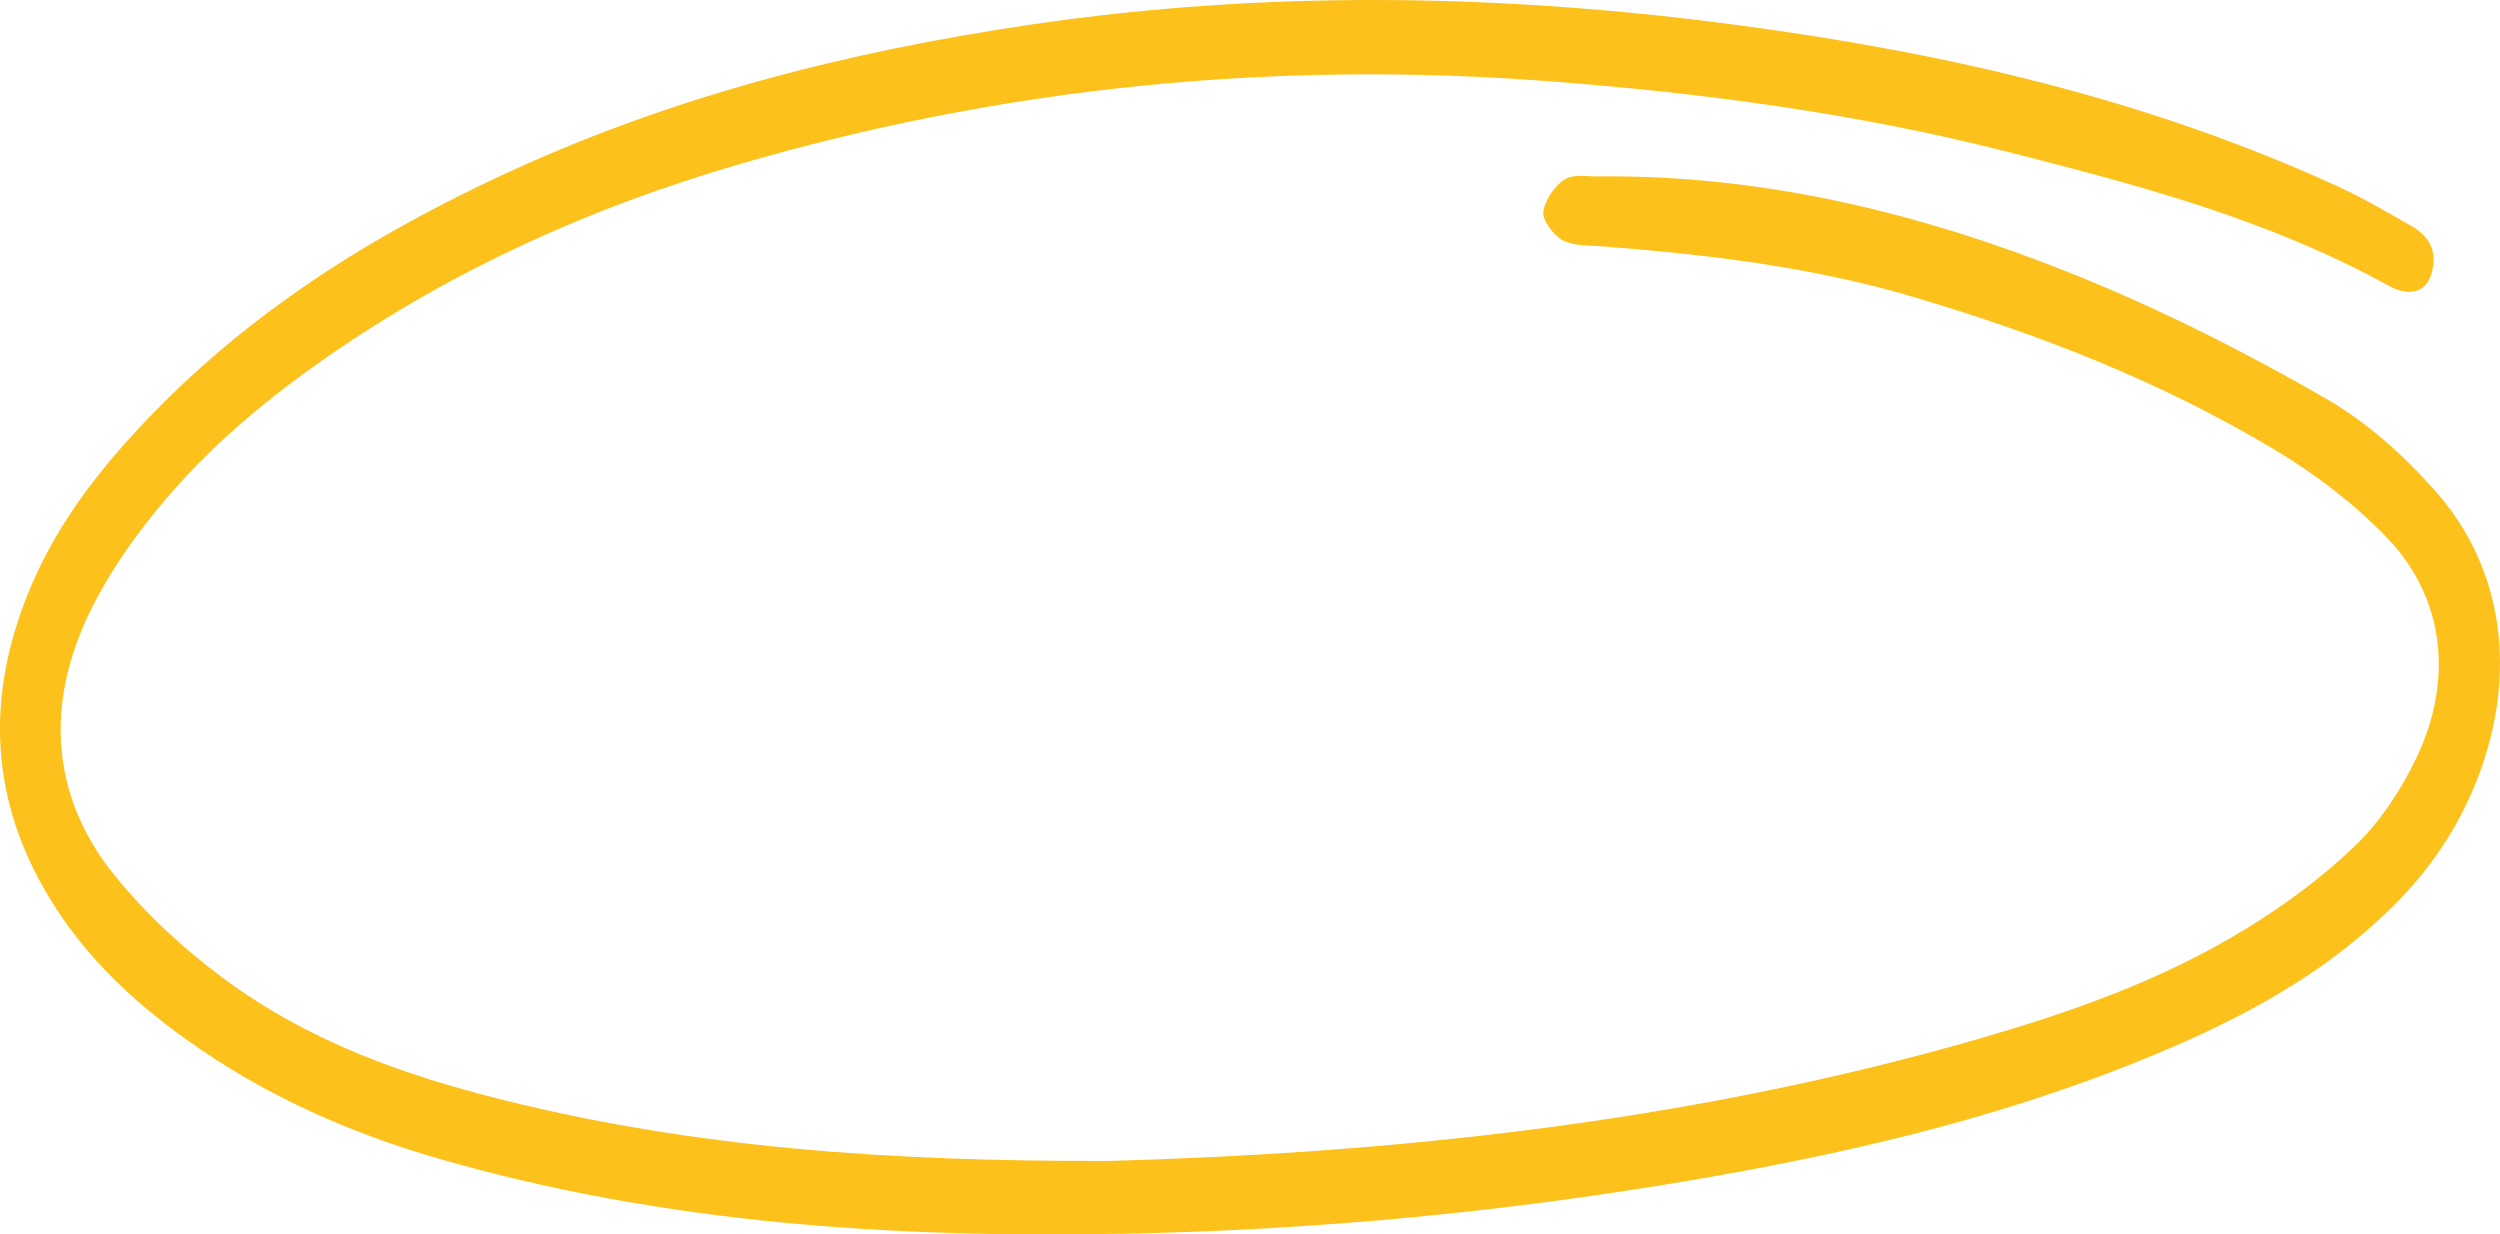<svg width="241" height="119" viewBox="0 0 241 119" fill="none" xmlns="http://www.w3.org/2000/svg">
<g clip-path="url(#clip0_164_29)">
<path d="M106.894 111.915C133.013 111.194 162.124 108.414 190.724 100.148C199.605 97.582 208.386 94.524 216.565 89.5C220.25 87.236 223.863 84.595 227.086 81.48C229.435 79.209 231.479 76.151 232.984 72.97C236.583 65.356 235.573 57.486 230.074 51.8C226.847 48.465 223.12 45.656 219.309 43.371C208.209 36.713 196.455 32.18 184.443 28.623C174.499 25.68 164.36 24.509 154.179 23.728C152.98 23.636 151.673 23.724 150.629 23.152C149.795 22.696 148.685 21.264 148.776 20.447C148.908 19.285 149.871 17.929 150.778 17.326C151.627 16.762 152.867 17.017 153.937 17.005C170.497 16.807 186.483 20.818 202.036 27.321C209.623 30.491 217.064 34.298 224.312 38.479C228.121 40.676 231.71 43.863 234.804 47.376C241.342 54.791 242.667 64.831 238.963 74.705C237.033 79.85 234.092 84.034 230.483 87.565C224.122 93.787 216.799 97.763 209.18 101.041C194.451 107.378 179.199 110.988 163.783 113.647C145.437 116.809 126.995 118.572 108.463 118.928C86.267 119.357 64.209 117.983 42.512 111.758C33.86 109.274 25.547 105.663 17.86 100.133C12.857 96.535 8.27 92.318 4.778 86.581C-0.879 77.29 -1.451 67.418 2.734 57.13C5.086 51.351 8.56 46.604 12.455 42.291C22.733 30.916 34.839 23.283 47.665 17.226C64.39 9.324 81.826 4.945 99.588 2.34C122.35 -0.998 145.127 -0.592 167.867 2.465C187.501 5.104 206.858 9.483 225.433 18C227.81 19.089 230.107 20.451 232.414 21.756C234.028 22.67 235.073 24.09 234.381 26.415C233.864 28.15 232.303 28.666 230.235 27.528C218.538 21.087 206.088 17.842 193.624 14.66C179.025 10.934 164.247 8.968 149.37 7.834C122.938 5.817 96.836 8.345 71.087 15.881C57.21 19.944 43.883 25.831 31.45 34.471C25.018 38.942 18.969 44.076 13.894 50.691C11.984 53.177 10.191 55.889 8.755 58.796C4.284 67.865 4.926 76.776 10.982 84.302C14.036 88.097 17.642 91.404 21.374 94.192C29.695 100.408 38.992 103.662 48.491 106.031C66.708 110.575 85.162 111.967 106.894 111.915Z" fill="#FDC11C"/>
</g>
<defs>
<clipPath id="clip0_164_29">
<rect width="241" height="119" fill="white"/>
</clipPath>
</defs>
</svg>
